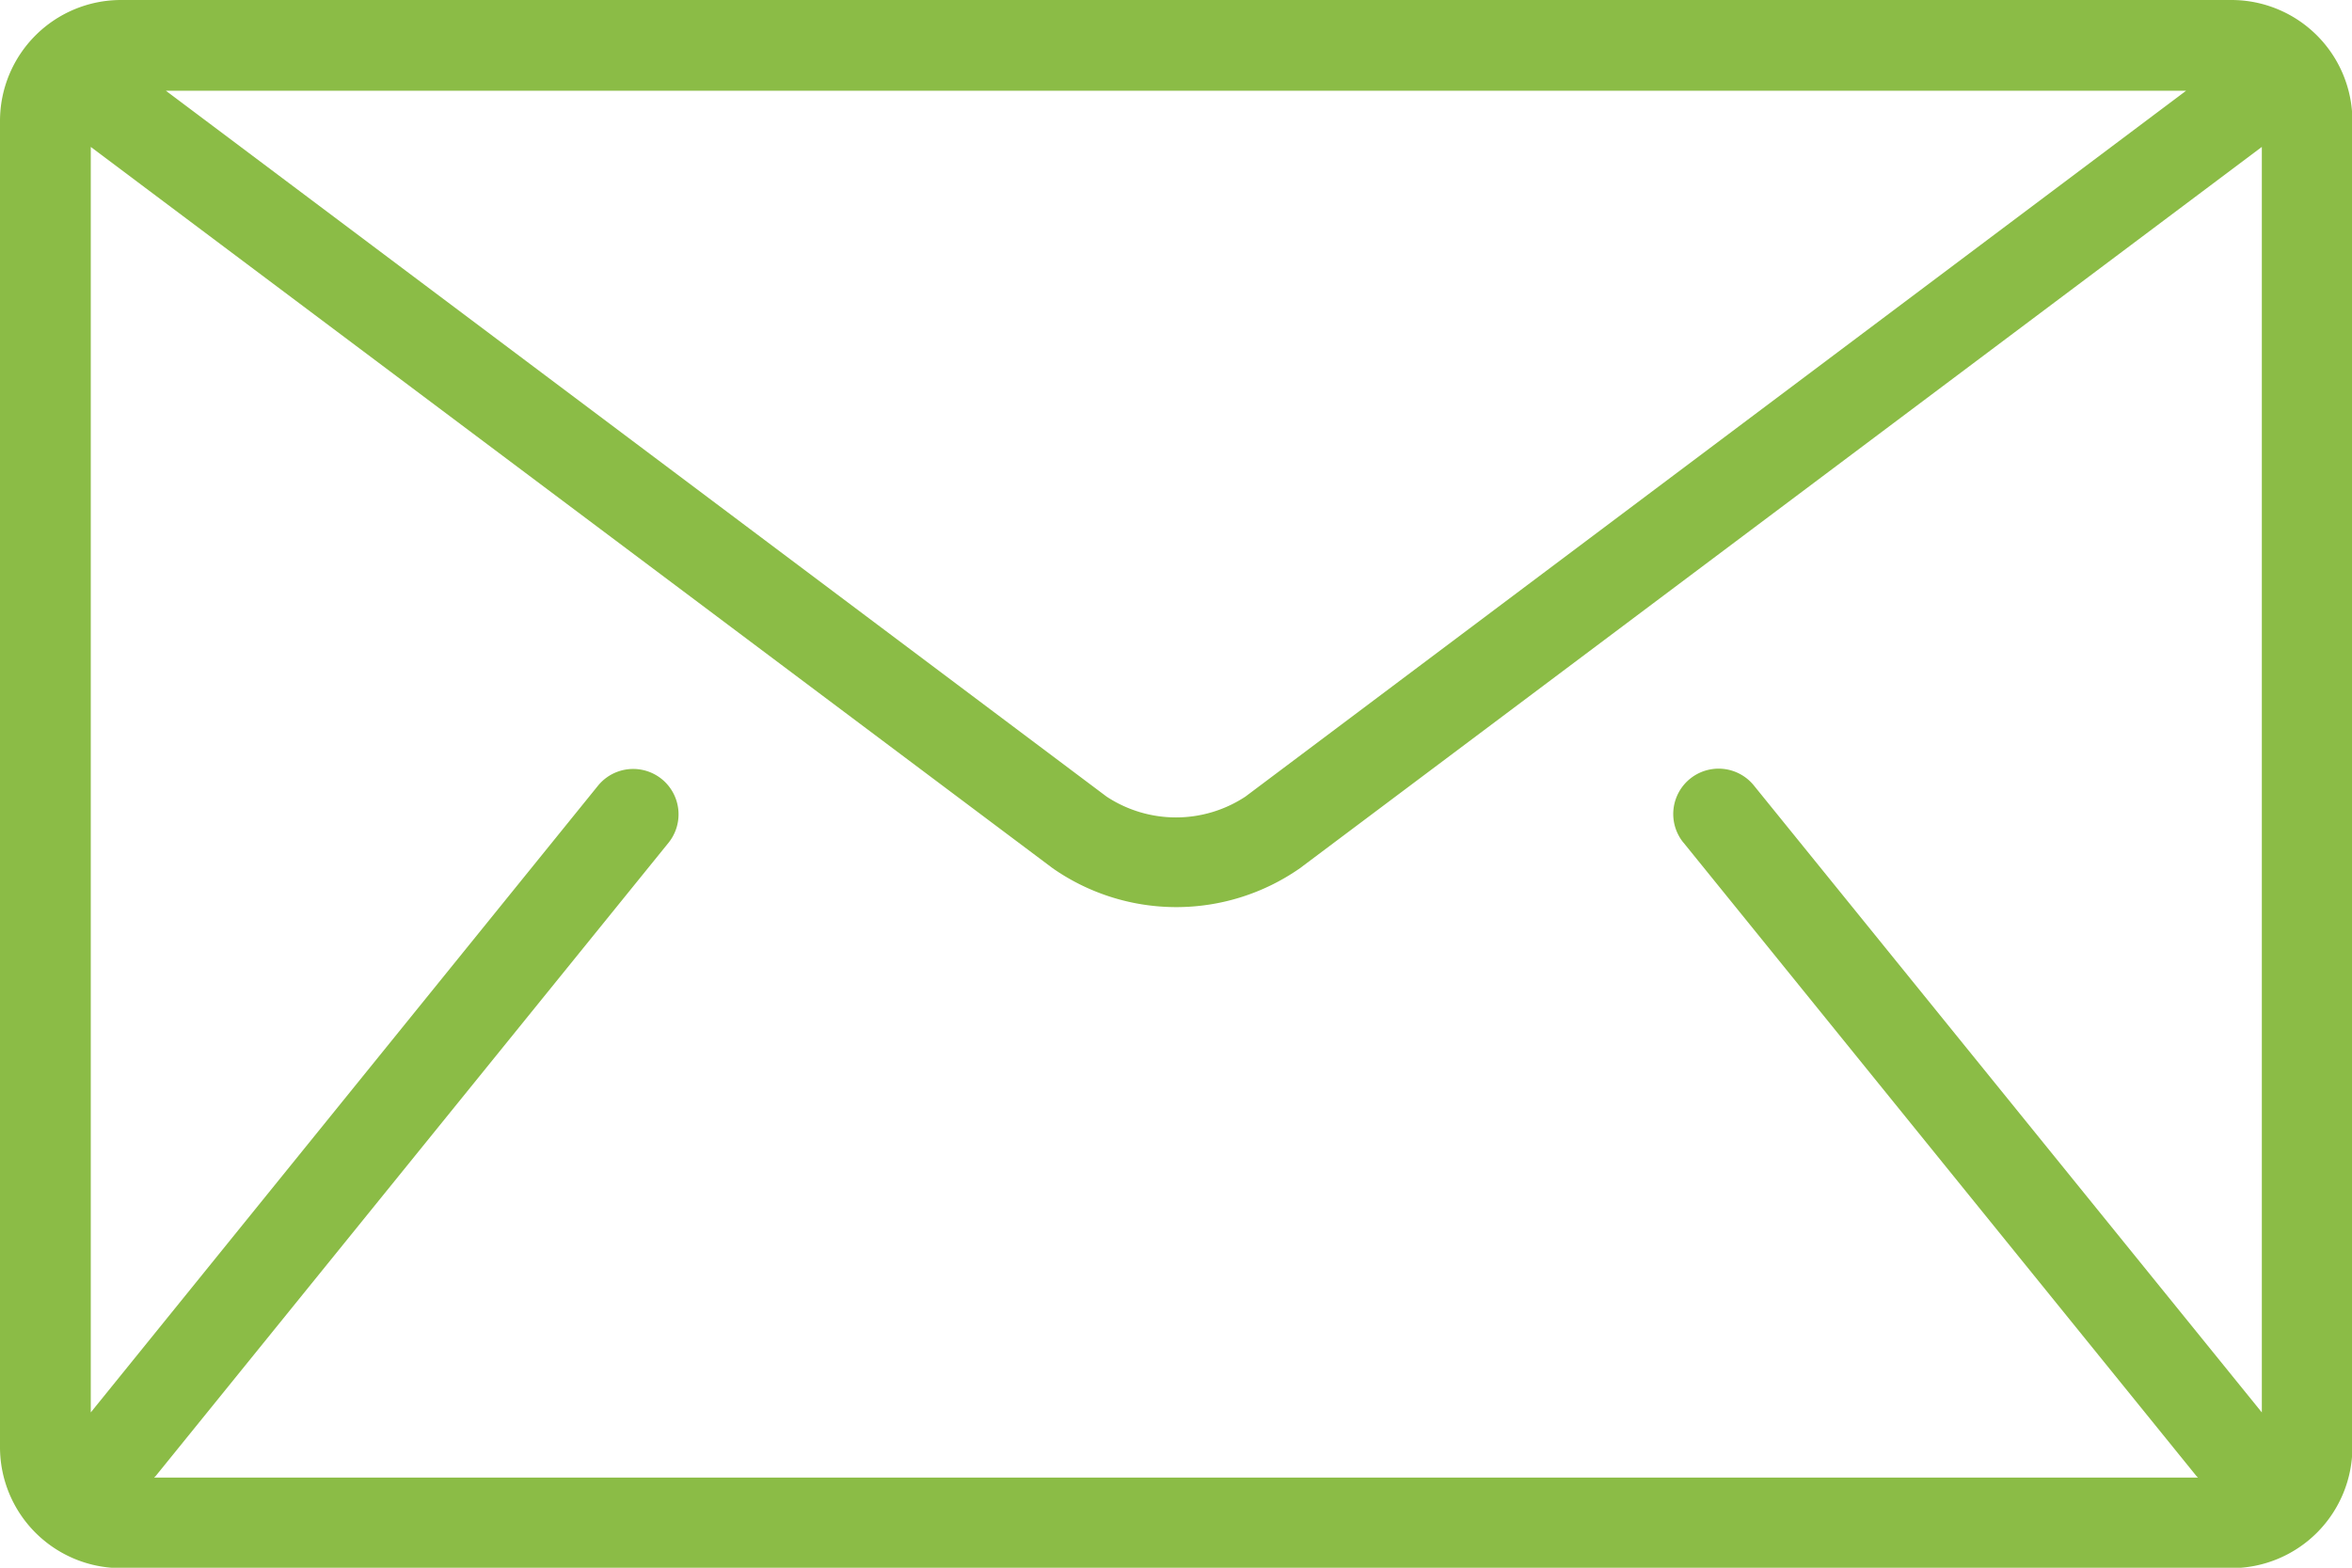 <svg xmlns="http://www.w3.org/2000/svg" width="23.32" height="15.547" viewBox="0 0 23.32 15.547"><defs><style>.a{fill:#8bbc46;}</style></defs><g transform="translate(0 -85.333)"><g transform="translate(0 85.333)"><path class="a" d="M22.124,85.333H1.2a1.2,1.2,0,0,0-1.2,1.2V99.684a1.2,1.2,0,0,0,1.2,1.2H22.124a1.2,1.2,0,0,0,1.2-1.2V86.529A1.2,1.2,0,0,0,22.124,85.333Zm-.449.9-9.327,7a1.25,1.25,0,0,1-1.376,0l-9.327-7Zm-4.982,7.458,5.083,6.278c.005.006.011.011.017.017H1.528c.005-.006.012-.01.017-.017l5.083-6.278a.449.449,0,0,0-.7-.565L.9,99.34V86.79l9.537,7.153a2.141,2.141,0,0,0,2.452,0l9.537-7.153V99.34L17.39,93.123a.449.449,0,0,0-.7.565Z" transform="translate(0 -85.333)"/></g></g></svg>